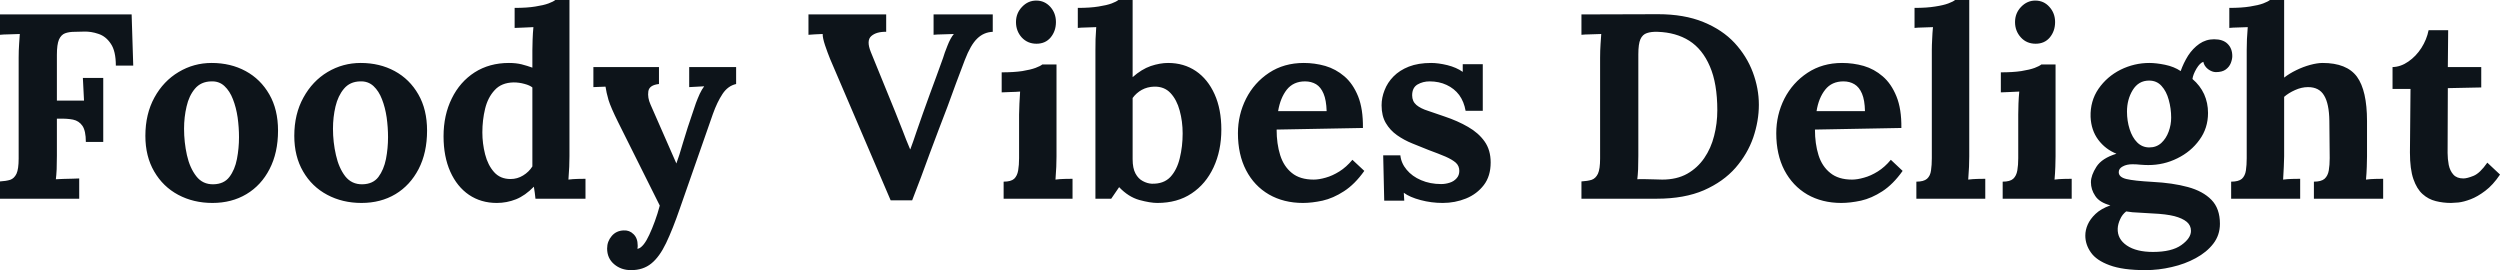 <svg fill="#0d141a" viewBox="0 0 218.408 23.598" height="100%" width="100%" xmlns="http://www.w3.org/2000/svg"><path preserveAspectRatio="none" d="M6.92 17.36L0 17.36L0 15.85Q0.53 15.82 0.89 15.71Q1.24 15.59 1.44 15.18Q1.63 14.77 1.63 13.85L1.63 13.85L1.63 5.04Q1.63 4.42 1.67 3.84Q1.70 3.27 1.73 2.97L1.73 2.97Q1.36 2.99 0.81 3.00Q0.25 3.01 0 3.04L0 3.04L0 1.26L11.50 1.26L11.64 5.73L10.12 5.73Q10.12 4.46 9.68 3.82Q9.25 3.17 8.60 2.96Q7.96 2.74 7.34 2.76L7.34 2.76L6.51 2.78Q6.03 2.78 5.68 2.91Q5.34 3.04 5.15 3.46Q4.97 3.89 4.97 4.78L4.97 4.78L4.97 8.79L7.34 8.79L7.24 6.81L9.02 6.81L9.02 12.40L7.50 12.40Q7.50 11.43 7.20 10.99Q6.90 10.56 6.38 10.45Q5.87 10.35 5.24 10.37L5.24 10.37L4.97 10.37L4.97 13.59Q4.97 14.21 4.95 14.79Q4.92 15.36 4.88 15.66L4.88 15.66Q5.13 15.64 5.54 15.63Q5.96 15.62 6.36 15.61Q6.76 15.59 6.92 15.59L6.92 15.59L6.92 17.36ZM18.56 17.73L18.56 17.73Q16.90 17.73 15.57 17.02Q14.24 16.31 13.47 14.98Q12.70 13.66 12.70 11.87L12.70 11.87Q12.70 9.96 13.49 8.52Q14.28 7.08 15.61 6.29Q16.93 5.50 18.49 5.50L18.49 5.50Q20.15 5.50 21.46 6.21Q22.77 6.92 23.53 8.25Q24.29 9.57 24.29 11.41L24.29 11.41Q24.29 13.34 23.55 14.77Q22.82 16.19 21.53 16.96Q20.24 17.73 18.56 17.73ZM18.65 16.10L18.65 16.10Q19.57 16.08 20.04 15.46Q20.52 14.83 20.70 13.89Q20.88 12.95 20.88 11.98L20.88 11.98Q20.88 11.13 20.76 10.26Q20.63 9.38 20.35 8.67Q20.08 7.96 19.61 7.52Q19.14 7.08 18.45 7.11L18.45 7.11Q17.55 7.13 17.03 7.75Q16.51 8.37 16.30 9.30Q16.08 10.23 16.08 11.25L16.08 11.25Q16.08 12.42 16.33 13.55Q16.58 14.67 17.15 15.40Q17.71 16.12 18.65 16.10ZM31.58 17.73L31.58 17.73Q29.92 17.73 28.59 17.02Q27.25 16.31 26.48 14.98Q25.71 13.66 25.71 11.87L25.71 11.87Q25.71 9.96 26.51 8.52Q27.30 7.08 28.62 6.29Q29.95 5.50 31.51 5.50L31.51 5.50Q33.17 5.50 34.48 6.21Q35.79 6.92 36.55 8.25Q37.31 9.57 37.31 11.41L37.31 11.41Q37.31 13.34 36.57 14.77Q35.83 16.19 34.55 16.96Q33.26 17.73 31.58 17.73ZM31.67 16.10L31.67 16.10Q32.59 16.08 33.06 15.46Q33.53 14.83 33.72 13.89Q33.90 12.95 33.90 11.98L33.90 11.98Q33.90 11.13 33.78 10.26Q33.65 9.38 33.37 8.67Q33.10 7.96 32.63 7.52Q32.15 7.08 31.46 7.11L31.46 7.11Q30.57 7.13 30.05 7.75Q29.53 8.37 29.31 9.30Q29.09 10.23 29.09 11.25L29.09 11.25Q29.09 12.42 29.35 13.55Q29.60 14.67 30.16 15.40Q30.73 16.12 31.67 16.10ZM43.40 17.73L43.40 17.73Q42.02 17.73 40.97 17.02Q39.93 16.31 39.34 15.00Q38.75 13.68 38.75 11.91L38.75 11.91Q38.75 10.05 39.47 8.60Q40.18 7.15 41.47 6.32Q42.76 5.50 44.46 5.50L44.46 5.50Q45.08 5.50 45.57 5.62Q46.07 5.75 46.51 5.91L46.51 5.91L46.51 4.39Q46.51 4.07 46.53 3.47Q46.55 2.87 46.60 2.37L46.60 2.37Q46.23 2.39 45.72 2.41Q45.22 2.44 44.96 2.44L44.96 2.44L44.96 0.69Q46.05 0.69 46.77 0.57Q47.49 0.46 47.92 0.30Q48.35 0.14 48.51 0L48.51 0L49.75 0L49.75 13.66Q49.75 13.98 49.73 14.57Q49.70 15.16 49.66 15.69L49.66 15.69Q50.05 15.64 50.48 15.63Q50.92 15.62 51.15 15.62L51.15 15.62L51.15 17.36L46.78 17.36Q46.76 17.11 46.72 16.84Q46.69 16.56 46.64 16.31L46.64 16.31Q45.88 17.09 45.08 17.41Q44.27 17.73 43.40 17.73ZM44.60 15.64L44.60 15.64Q45.20 15.64 45.70 15.33Q46.21 15.02 46.51 14.54L46.51 14.54Q46.51 14.19 46.51 13.85Q46.51 13.50 46.51 13.16L46.51 13.16L46.51 7.64Q46.28 7.45 45.82 7.33Q45.36 7.20 44.87 7.20L44.87 7.20Q43.81 7.22 43.22 7.87Q42.62 8.51 42.38 9.50Q42.14 10.49 42.14 11.57L42.14 11.57Q42.14 12.53 42.38 13.48Q42.62 14.42 43.16 15.03Q43.70 15.64 44.60 15.64ZM55.13 23.60L55.13 23.60Q54.26 23.60 53.65 23.08Q53.04 22.56 53.04 21.71L53.04 21.71Q53.04 21.09 53.44 20.62Q53.84 20.15 54.49 20.13L54.49 20.13Q54.99 20.10 55.35 20.46Q55.71 20.81 55.71 21.44L55.71 21.44Q55.71 21.50 55.71 21.57Q55.71 21.64 55.68 21.73L55.68 21.73Q55.73 21.73 55.80 21.71L55.80 21.71Q56.00 21.64 56.25 21.33Q56.49 21.02 56.72 20.52L56.72 20.52Q56.97 19.99 57.21 19.33Q57.45 18.68 57.64 17.96L57.64 17.96L54.00 10.67Q53.36 9.38 53.16 8.73Q52.97 8.07 52.90 7.57L52.90 7.57L51.84 7.61L51.84 5.86L57.57 5.86L57.57 7.34L57.57 7.34Q56.72 7.43 56.64 7.98Q56.56 8.53 56.83 9.13L56.83 9.13L59.09 14.28Q59.32 13.68 59.68 12.43Q60.05 11.18 60.56 9.71L60.56 9.71Q60.65 9.41 60.80 9.00Q60.95 8.60 61.13 8.20Q61.32 7.80 61.52 7.54L61.52 7.54L60.21 7.61L60.21 5.86L64.31 5.86L64.31 7.34Q63.59 7.50 63.12 8.21Q62.65 8.92 62.28 9.96L62.28 9.96L59.41 18.17Q58.77 20.03 58.19 21.24Q57.61 22.45 56.90 23.02Q56.19 23.60 55.13 23.60ZM79.69 17.50L77.81 17.50L72.52 5.15Q72.29 4.58 72.08 3.96Q71.87 3.33 71.87 2.97L71.87 2.97Q71.51 2.99 71.20 3.00Q70.89 3.01 70.63 3.04L70.63 3.04L70.63 1.26L77.42 1.26L77.42 2.78Q76.57 2.76 76.12 3.15Q75.67 3.54 76.08 4.55L76.08 4.55Q76.61 5.84 77.14 7.15Q77.67 8.46 78.20 9.75L78.20 9.75Q78.59 10.72 78.87 11.44Q79.14 12.17 79.51 13.04L79.51 13.04L79.53 13.04Q79.79 12.35 80.07 11.50Q80.36 10.65 80.64 9.87L80.64 9.87Q80.94 9.06 81.22 8.26Q81.51 7.45 81.81 6.66Q82.11 5.86 82.39 5.06L82.39 5.06Q82.50 4.67 82.77 4.00Q83.03 3.33 83.33 2.97L83.33 2.97Q82.96 2.99 82.39 3.00Q81.81 3.01 81.56 3.04L81.56 3.04L81.56 1.26L86.73 1.26L86.73 2.78Q85.95 2.81 85.38 3.36Q84.80 3.91 84.29 5.24L84.29 5.24Q83.90 6.26 83.52 7.28Q83.14 8.30 82.77 9.33Q82.39 10.35 81.99 11.37Q81.60 12.40 81.22 13.42Q80.84 14.44 80.47 15.46Q80.09 16.47 79.69 17.50L79.69 17.50ZM87.68 17.36L87.68 15.87Q88.32 15.87 88.60 15.62Q88.87 15.36 88.95 14.89Q89.03 14.42 89.03 13.82L89.03 13.82L89.03 10.00Q89.03 9.59 89.06 9.05Q89.08 8.51 89.12 8.00L89.12 8.00Q88.76 8.03 88.26 8.04Q87.77 8.05 87.51 8.07L87.51 8.07L87.51 6.32Q88.57 6.32 89.31 6.21Q90.04 6.09 90.47 5.93Q90.90 5.77 91.06 5.63L91.06 5.63L92.30 5.63L92.30 13.66Q92.30 13.98 92.28 14.57Q92.25 15.16 92.21 15.69L92.21 15.69Q92.57 15.64 93.02 15.63Q93.47 15.62 93.70 15.62L93.70 15.62L93.70 17.36L87.68 17.36ZM90.55 3.82L90.55 3.82Q89.77 3.82 89.26 3.27Q88.76 2.71 88.76 1.93L88.76 1.93Q88.76 1.15 89.29 0.60Q89.81 0.05 90.53 0.05L90.53 0.05Q91.26 0.05 91.76 0.60Q92.25 1.15 92.25 1.93L92.25 1.93Q92.25 2.71 91.79 3.27Q91.33 3.82 90.55 3.82ZM95.70 17.36L95.70 4.37Q95.70 3.96 95.71 3.42Q95.73 2.87 95.77 2.37L95.77 2.37Q95.40 2.39 94.91 2.40Q94.41 2.41 94.16 2.44L94.16 2.44L94.16 0.69Q95.24 0.69 95.97 0.57Q96.69 0.46 97.12 0.30Q97.54 0.14 97.70 0L97.70 0L98.95 0L98.95 6.74Q99.73 6.05 100.53 5.77Q101.34 5.50 102.05 5.50L102.05 5.50Q103.43 5.50 104.48 6.21Q105.52 6.92 106.11 8.23Q106.70 9.54 106.70 11.32L106.70 11.32Q106.70 13.16 106.02 14.62Q105.34 16.08 104.10 16.90Q102.86 17.73 101.11 17.73L101.11 17.73Q100.49 17.73 99.53 17.47Q98.58 17.20 97.77 16.35L97.77 16.35L97.08 17.36L95.70 17.36ZM98.95 8.56L98.95 13.91Q98.95 14.70 99.20 15.16Q99.45 15.62 99.84 15.82Q100.23 16.03 100.62 16.05L100.62 16.05Q101.66 16.08 102.25 15.46Q102.83 14.83 103.07 13.81Q103.32 12.79 103.32 11.66L103.32 11.66Q103.32 10.60 103.06 9.66Q102.81 8.72 102.26 8.13Q101.71 7.54 100.81 7.57L100.81 7.57Q100.23 7.59 99.75 7.85Q99.27 8.12 98.95 8.56L98.95 8.56ZM113.83 17.73L113.83 17.73Q112.15 17.73 110.86 16.99Q109.57 16.24 108.86 14.87Q108.15 13.50 108.15 11.64L108.15 11.64Q108.15 10.03 108.86 8.62Q109.57 7.22 110.87 6.36Q112.17 5.50 113.90 5.50L113.90 5.50Q114.86 5.50 115.78 5.76Q116.70 6.03 117.45 6.67Q118.20 7.31 118.65 8.42Q119.09 9.52 119.07 11.18L119.07 11.18L111.53 11.32Q111.53 12.56 111.84 13.55Q112.15 14.54 112.86 15.11Q113.57 15.69 114.77 15.69L114.77 15.69Q115.23 15.69 115.82 15.52Q116.40 15.36 117.01 14.98Q117.62 14.60 118.15 13.96L118.15 13.96L119.19 14.93Q118.36 16.10 117.41 16.71Q116.47 17.32 115.54 17.53Q114.61 17.73 113.83 17.73ZM111.66 9.71L111.66 9.71L115.90 9.71Q115.87 8.74 115.63 8.18Q115.39 7.61 114.98 7.36Q114.56 7.11 114.01 7.11L114.01 7.11Q113.00 7.11 112.42 7.83Q111.85 8.56 111.66 9.71ZM126.04 17.73L126.04 17.73Q125.05 17.73 124.11 17.48Q123.16 17.23 122.64 16.84L122.64 16.84L122.68 17.53L120.93 17.53L120.84 13.57L122.34 13.57Q122.41 14.26 122.89 14.83Q123.37 15.41 124.15 15.74Q124.94 16.08 125.90 16.08L125.90 16.08Q126.29 16.08 126.65 15.96Q127.01 15.85 127.25 15.58Q127.49 15.32 127.49 14.93L127.49 14.93Q127.49 14.49 127.18 14.21Q126.87 13.94 126.28 13.68Q125.69 13.43 124.82 13.11L124.82 13.11Q124.11 12.83 123.38 12.53Q122.66 12.24 122.05 11.81Q121.44 11.38 121.07 10.75Q120.70 10.12 120.70 9.20L120.70 9.20Q120.70 8.53 120.96 7.88Q121.21 7.22 121.74 6.68Q122.27 6.14 123.08 5.82Q123.90 5.50 125.03 5.50L125.03 5.50Q125.65 5.50 126.44 5.69Q127.24 5.89 127.79 6.28L127.79 6.28L127.79 5.61L129.54 5.61L129.54 9.68L128.04 9.68Q127.90 8.88 127.48 8.30Q127.05 7.73 126.38 7.42Q125.72 7.11 124.89 7.11L124.89 7.11Q124.31 7.11 123.84 7.38Q123.37 7.66 123.37 8.33L123.37 8.33Q123.37 8.85 123.74 9.17Q124.11 9.48 124.75 9.68Q125.40 9.89 126.18 10.17L126.18 10.17Q127.35 10.56 128.26 11.09Q129.17 11.61 129.70 12.36Q130.23 13.11 130.23 14.19L130.23 14.19Q130.23 15.39 129.63 16.17Q129.03 16.95 128.08 17.34Q127.12 17.73 126.04 17.73ZM138.16 17.36L138.16 15.85Q138.69 15.82 139.05 15.71Q139.40 15.59 139.60 15.18Q139.79 14.77 139.79 13.85L139.79 13.85L139.79 5.04Q139.79 4.42 139.83 3.84Q139.86 3.27 139.89 2.97L139.89 2.97Q139.52 2.99 138.97 3.00Q138.41 3.01 138.16 3.04L138.16 3.04L138.16 1.26L144.85 1.24Q147.13 1.24 148.80 1.92Q150.47 2.60 151.54 3.75Q152.60 4.90 153.13 6.31Q153.66 7.73 153.66 9.15L153.66 9.15Q153.66 10.56 153.17 12.01Q152.67 13.45 151.62 14.66Q150.56 15.87 148.86 16.62Q147.15 17.36 144.74 17.36L144.74 17.36L138.16 17.36ZM143.13 4.74L143.13 13.59Q143.13 14.21 143.11 14.79Q143.08 15.36 143.04 15.66L143.04 15.66Q143.27 15.64 143.67 15.65Q144.07 15.66 144.51 15.67Q144.95 15.69 145.22 15.69L145.22 15.69Q146.49 15.69 147.40 15.18Q148.30 14.67 148.89 13.81Q149.48 12.95 149.75 11.87Q150.03 10.79 150.03 9.64L150.03 9.64Q150.03 7.29 149.38 5.80Q148.74 4.30 147.58 3.56Q146.42 2.83 144.81 2.78L144.81 2.78Q144.26 2.76 143.88 2.89Q143.50 3.01 143.31 3.43Q143.13 3.84 143.13 4.74L143.13 4.74ZM160.86 17.73L160.86 17.73Q159.18 17.73 157.89 16.99Q156.61 16.24 155.89 14.87Q155.18 13.50 155.18 11.64L155.18 11.64Q155.18 10.03 155.89 8.62Q156.61 7.22 157.91 6.36Q159.21 5.50 160.93 5.50L160.93 5.50Q161.90 5.50 162.82 5.76Q163.74 6.03 164.48 6.67Q165.23 7.31 165.68 8.42Q166.13 9.52 166.11 11.18L166.11 11.18L158.56 11.32Q158.56 12.56 158.87 13.55Q159.18 14.54 159.90 15.11Q160.61 15.69 161.80 15.69L161.80 15.69Q162.26 15.69 162.85 15.52Q163.44 15.36 164.05 14.98Q164.66 14.60 165.19 13.96L165.19 13.96L166.22 14.93Q165.39 16.10 164.45 16.71Q163.51 17.32 162.58 17.53Q161.64 17.73 160.86 17.73ZM158.70 9.71L158.70 9.71L162.93 9.71Q162.91 8.74 162.67 8.18Q162.43 7.61 162.01 7.36Q161.60 7.11 161.05 7.11L161.05 7.11Q160.03 7.11 159.46 7.83Q158.88 8.56 158.70 9.71ZM167.42 17.36L167.42 15.87Q168.06 15.87 168.35 15.62Q168.64 15.36 168.70 14.89Q168.77 14.42 168.77 13.82L168.77 13.82L168.77 4.37Q168.77 3.96 168.80 3.42Q168.82 2.87 168.87 2.37L168.87 2.37Q168.50 2.39 168.00 2.40Q167.51 2.41 167.26 2.44L167.26 2.44L167.26 0.69Q168.34 0.69 169.06 0.57Q169.79 0.46 170.21 0.30Q170.64 0.14 170.80 0L170.80 0L172.04 0L172.04 13.66Q172.04 13.98 172.02 14.57Q171.99 15.16 171.95 15.69L171.95 15.69Q172.34 15.64 172.78 15.63Q173.21 15.62 173.44 15.62L173.44 15.62L173.44 17.36L167.42 17.36ZM174.96 17.36L174.96 15.87Q175.60 15.87 175.88 15.62Q176.16 15.36 176.24 14.89Q176.32 14.42 176.32 13.82L176.32 13.82L176.32 10.00Q176.32 9.59 176.34 9.05Q176.36 8.51 176.41 8.00L176.41 8.00Q176.04 8.03 175.55 8.04Q175.05 8.05 174.80 8.07L174.80 8.07L174.80 6.32Q175.86 6.32 176.59 6.21Q177.33 6.09 177.76 5.93Q178.18 5.77 178.34 5.63L178.34 5.63L179.58 5.63L179.58 13.66Q179.58 13.98 179.56 14.57Q179.54 15.16 179.49 15.69L179.49 15.69Q179.86 15.64 180.31 15.63Q180.76 15.62 180.99 15.62L180.99 15.62L180.99 17.36L174.96 17.36ZM177.84 3.82L177.84 3.82Q177.05 3.82 176.55 3.27Q176.04 2.71 176.04 1.93L176.04 1.93Q176.04 1.15 176.57 0.60Q177.10 0.05 177.81 0.05L177.81 0.05Q178.55 0.05 179.04 0.60Q179.54 1.15 179.54 1.93L179.54 1.93Q179.54 2.71 179.08 3.27Q178.62 3.82 177.84 3.82ZM187.43 23.60L187.43 23.60Q185.45 23.60 184.30 23.17Q183.15 22.75 182.67 22.06Q182.18 21.37 182.18 20.58L182.18 20.58Q182.18 20.10 182.39 19.62Q182.60 19.14 183.07 18.69Q183.54 18.24 184.37 17.94L184.37 17.94Q183.42 17.69 183.05 17.12Q182.67 16.56 182.67 15.92L182.67 15.92Q182.67 15.32 183.15 14.57Q183.63 13.82 184.90 13.43L184.90 13.43Q183.93 13.04 183.31 12.21Q182.69 11.38 182.64 10.21L182.64 10.21Q182.60 8.83 183.33 7.76Q184.07 6.69 185.26 6.09Q186.46 5.50 187.77 5.50L187.77 5.50Q188.37 5.50 189.15 5.66Q189.93 5.82 190.51 6.21L190.51 6.21Q190.76 5.50 191.16 4.86Q191.57 4.23 192.14 3.83Q192.72 3.43 193.43 3.43L193.43 3.43Q194.21 3.43 194.61 3.83Q195.02 4.23 195.02 4.90L195.02 4.90Q195.02 5.17 194.89 5.51Q194.76 5.84 194.45 6.07Q194.14 6.30 193.59 6.30L193.59 6.30Q193.25 6.30 192.90 6.04Q192.56 5.77 192.49 5.40L192.49 5.40Q192.19 5.50 191.89 6.00Q191.59 6.51 191.54 6.90L191.54 6.90Q192.21 7.47 192.56 8.23Q192.90 8.99 192.90 9.87L192.90 9.87Q192.90 11.20 192.15 12.22Q191.41 13.25 190.22 13.83Q189.04 14.42 187.68 14.42L187.68 14.42Q187.38 14.42 187.01 14.39Q186.64 14.35 186.30 14.35L186.30 14.35Q185.79 14.35 185.45 14.54Q185.10 14.72 185.10 15.04L185.10 15.04Q185.10 15.48 185.77 15.64Q186.44 15.80 188.05 15.89L188.05 15.89Q189.82 15.98 191.14 16.34Q192.46 16.70 193.20 17.46Q193.94 18.22 193.94 19.55L193.94 19.55Q193.94 20.54 193.36 21.29Q192.79 22.03 191.83 22.55Q190.88 23.07 189.73 23.33Q188.58 23.60 187.43 23.60ZM188.09 22.01L188.09 22.01Q189.73 22.01 190.57 21.41Q191.41 20.81 191.41 20.17L191.41 20.17Q191.41 19.69 191.04 19.38Q190.67 19.07 189.95 18.88Q189.22 18.70 188.09 18.65L188.09 18.65Q187.59 18.61 186.92 18.58Q186.25 18.56 185.75 18.47L185.75 18.47Q185.40 18.74 185.22 19.16Q185.03 19.57 185.01 19.96L185.01 19.96Q184.97 20.88 185.81 21.45Q186.64 22.01 188.09 22.01ZM187.77 12.88L187.77 12.88Q188.39 12.88 188.82 12.49Q189.24 12.10 189.46 11.50Q189.68 10.90 189.68 10.28L189.68 10.28Q189.68 9.48 189.47 8.73Q189.27 7.98 188.84 7.51Q188.42 7.04 187.75 7.04L187.75 7.04Q186.83 7.04 186.32 7.87Q185.82 8.69 185.82 9.75L185.82 9.75Q185.82 10.56 186.05 11.28Q186.28 12.01 186.71 12.44Q187.15 12.88 187.77 12.88ZM202.15 17.36L202.15 15.87Q202.79 15.87 203.08 15.62Q203.37 15.36 203.45 14.89Q203.53 14.42 203.53 13.82L203.53 13.82L203.50 10.56Q203.48 9.06 203.04 8.34Q202.61 7.61 201.64 7.61L201.64 7.61Q201.07 7.61 200.50 7.87Q199.94 8.12 199.55 8.46L199.55 8.46L199.55 13.66Q199.55 13.98 199.52 14.57Q199.50 15.16 199.46 15.69L199.46 15.69Q199.85 15.64 200.28 15.63Q200.72 15.62 200.95 15.62L200.95 15.62L200.95 17.36L194.92 17.36L194.92 15.87Q195.57 15.87 195.86 15.62Q196.14 15.36 196.21 14.89Q196.28 14.42 196.28 13.82L196.28 13.82L196.28 4.37Q196.28 3.96 196.30 3.42Q196.33 2.87 196.37 2.37L196.37 2.37Q196.01 2.39 195.51 2.40Q195.02 2.41 194.76 2.44L194.76 2.44L194.76 0.69Q195.84 0.69 196.57 0.57Q197.29 0.46 197.72 0.30Q198.14 0.14 198.31 0L198.31 0L199.55 0L199.55 6.78Q200.01 6.42 200.61 6.13Q201.20 5.84 201.82 5.67Q202.45 5.50 202.91 5.50L202.91 5.50Q205.02 5.50 205.91 6.70Q206.79 7.91 206.79 10.58L206.79 10.58L206.79 13.66Q206.79 13.98 206.77 14.57Q206.75 15.16 206.70 15.69L206.70 15.69Q207.07 15.64 207.51 15.63Q207.94 15.62 208.20 15.62L208.20 15.62L208.20 17.36L202.15 17.36ZM214.13 17.73L214.13 17.73Q213.44 17.73 212.80 17.57Q212.15 17.41 211.65 16.96Q211.14 16.51 210.84 15.64Q210.54 14.77 210.54 13.32L210.54 13.32L210.59 7.77L209.02 7.77L209.02 5.86Q209.74 5.84 210.40 5.38Q211.07 4.92 211.54 4.19Q212.01 3.45 212.17 2.64L212.17 2.64L213.88 2.64L213.85 5.86L216.77 5.86L216.77 7.64L213.85 7.70L213.83 13.36Q213.83 13.89 213.93 14.41Q214.04 14.93 214.34 15.26Q214.64 15.59 215.21 15.59L215.21 15.59Q215.53 15.59 216.10 15.36Q216.66 15.13 217.30 14.21L217.30 14.21L218.41 15.25Q217.79 16.17 217.12 16.67Q216.45 17.18 215.84 17.41Q215.23 17.64 214.77 17.69Q214.31 17.73 214.13 17.73Z"></path></svg>